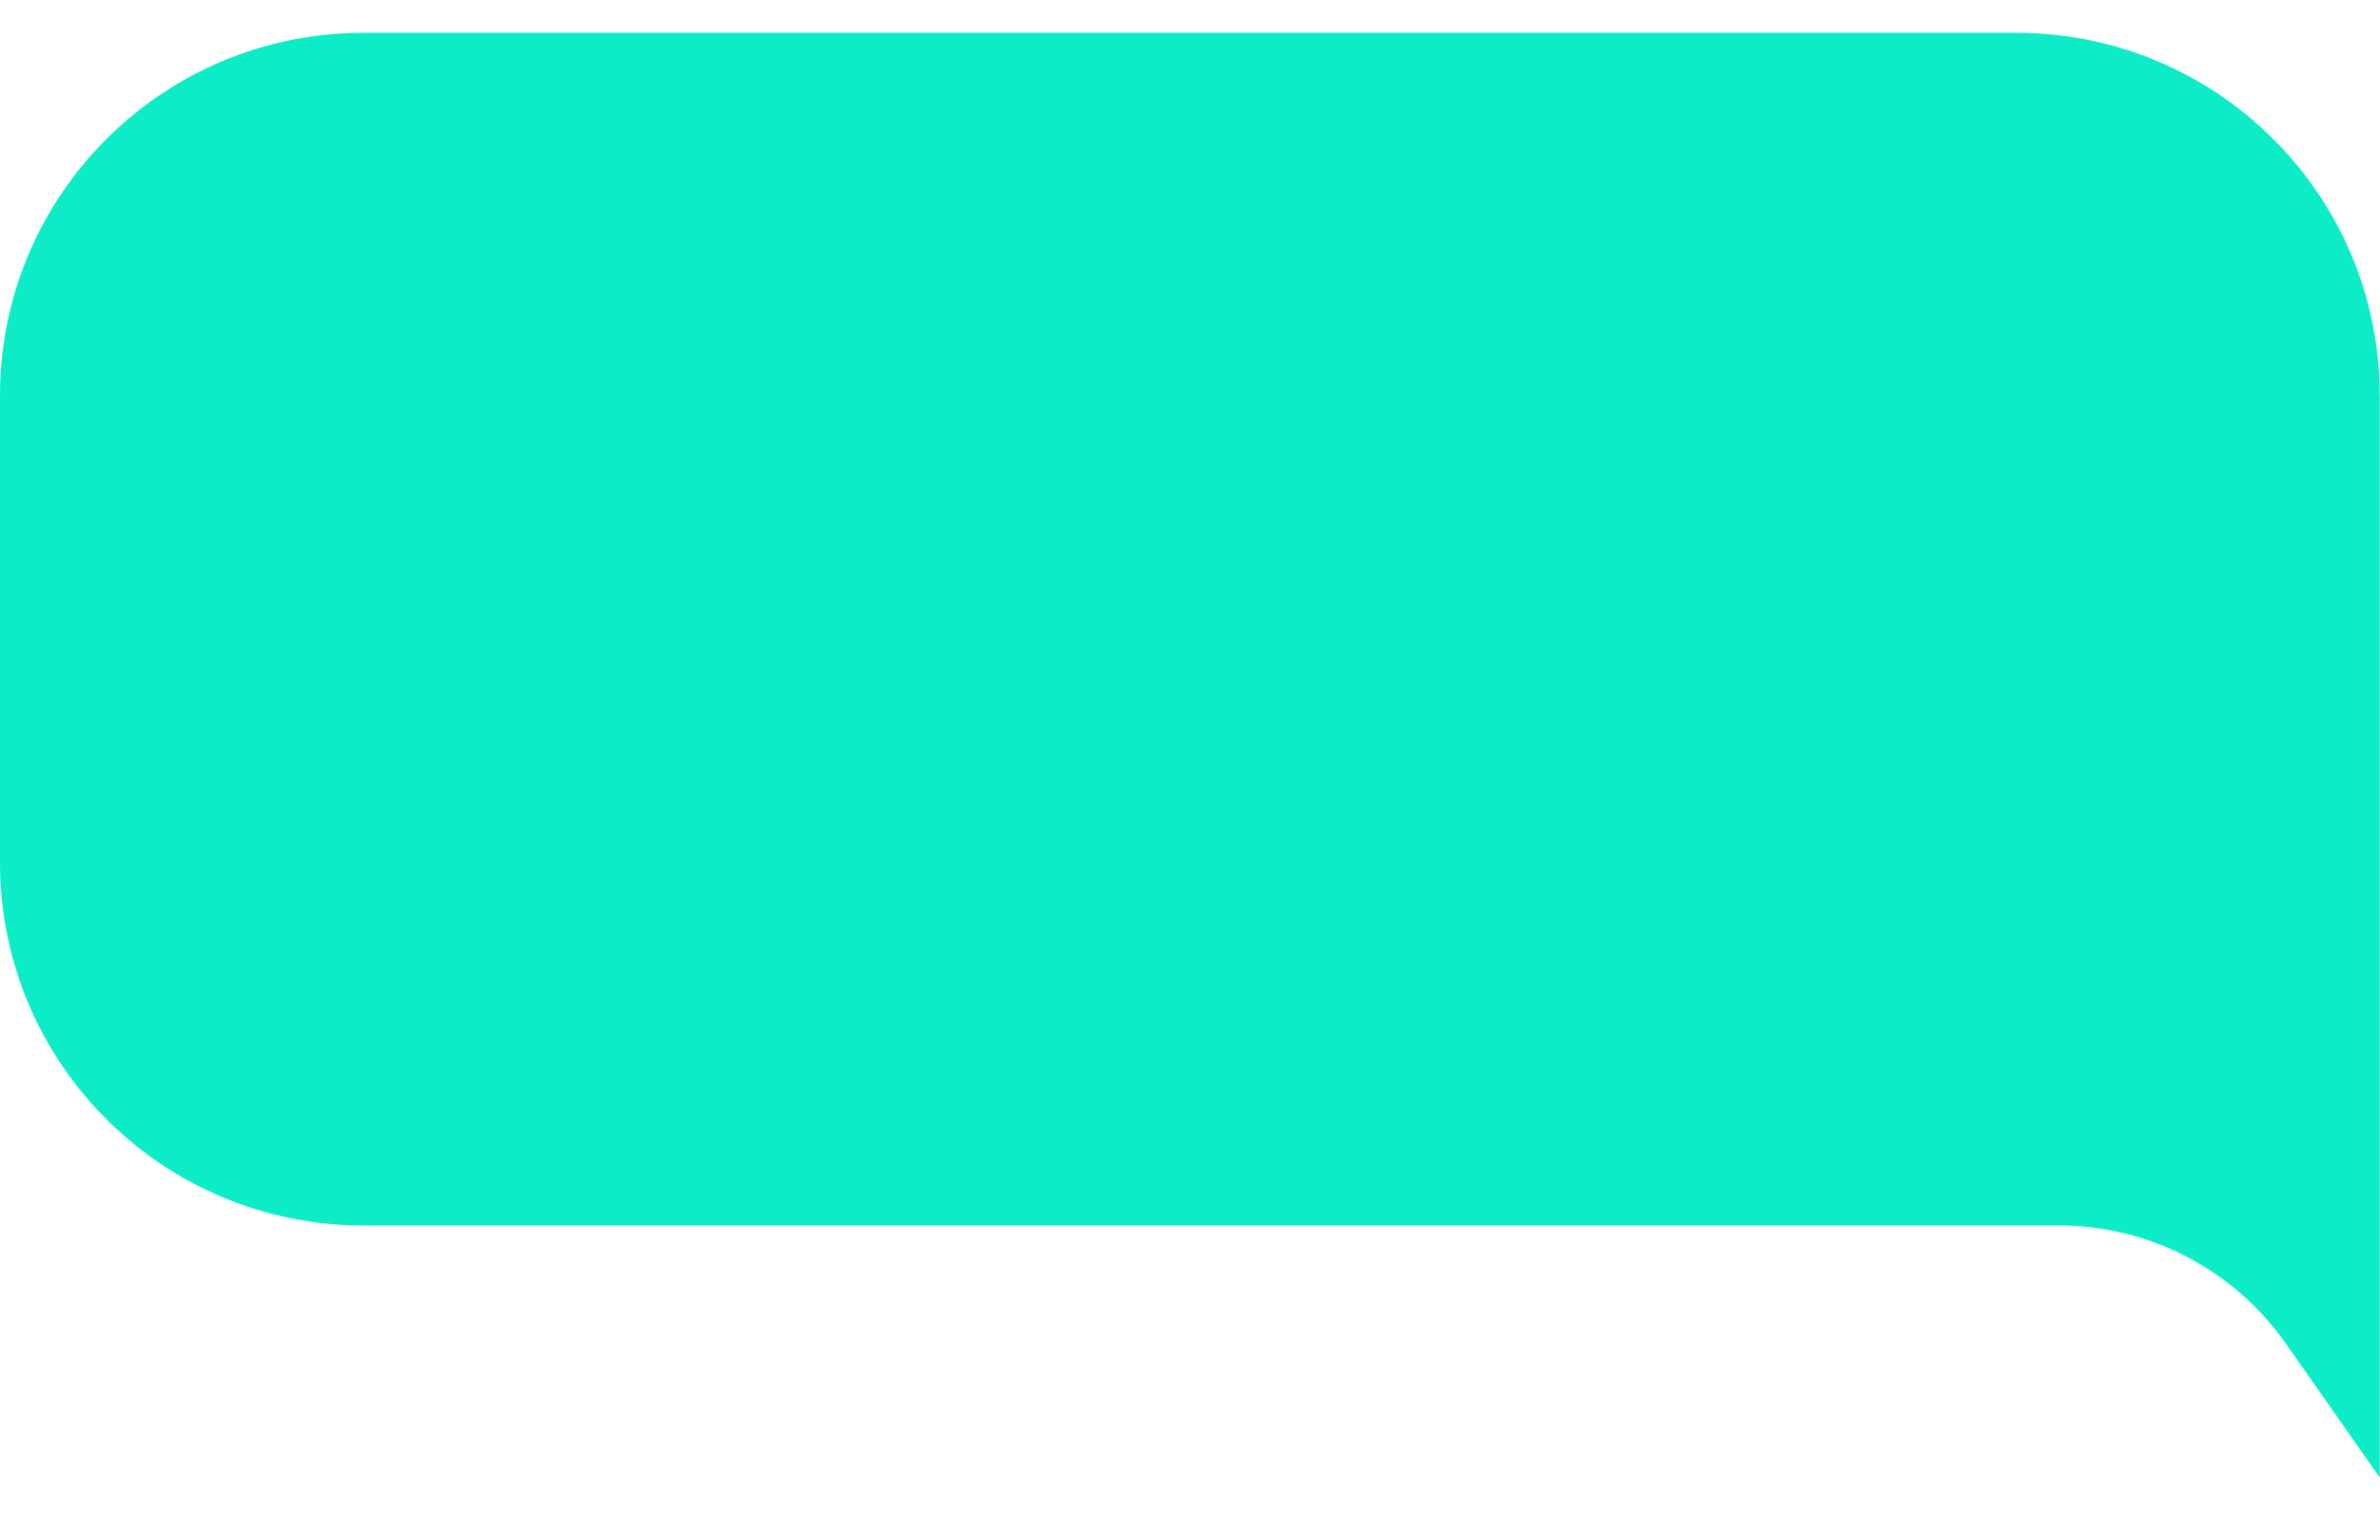 <?xml version="1.0" encoding="utf-8"?>
<svg xmlns="http://www.w3.org/2000/svg" width="34" height="22" viewBox="0 0 34 22" fill="none">
<path d="M29.415 17.51H5.19C2.322 17.51 0 15.189 0 12.327V5.652C0 2.789 2.322 0.469 5.19 0.469H28.806C31.671 0.469 33.996 2.789 33.996 5.652V21.112L32.657 19.201C31.916 18.143 30.706 17.51 29.415 17.51Z" fill="#0CEDC7"/>
</svg>